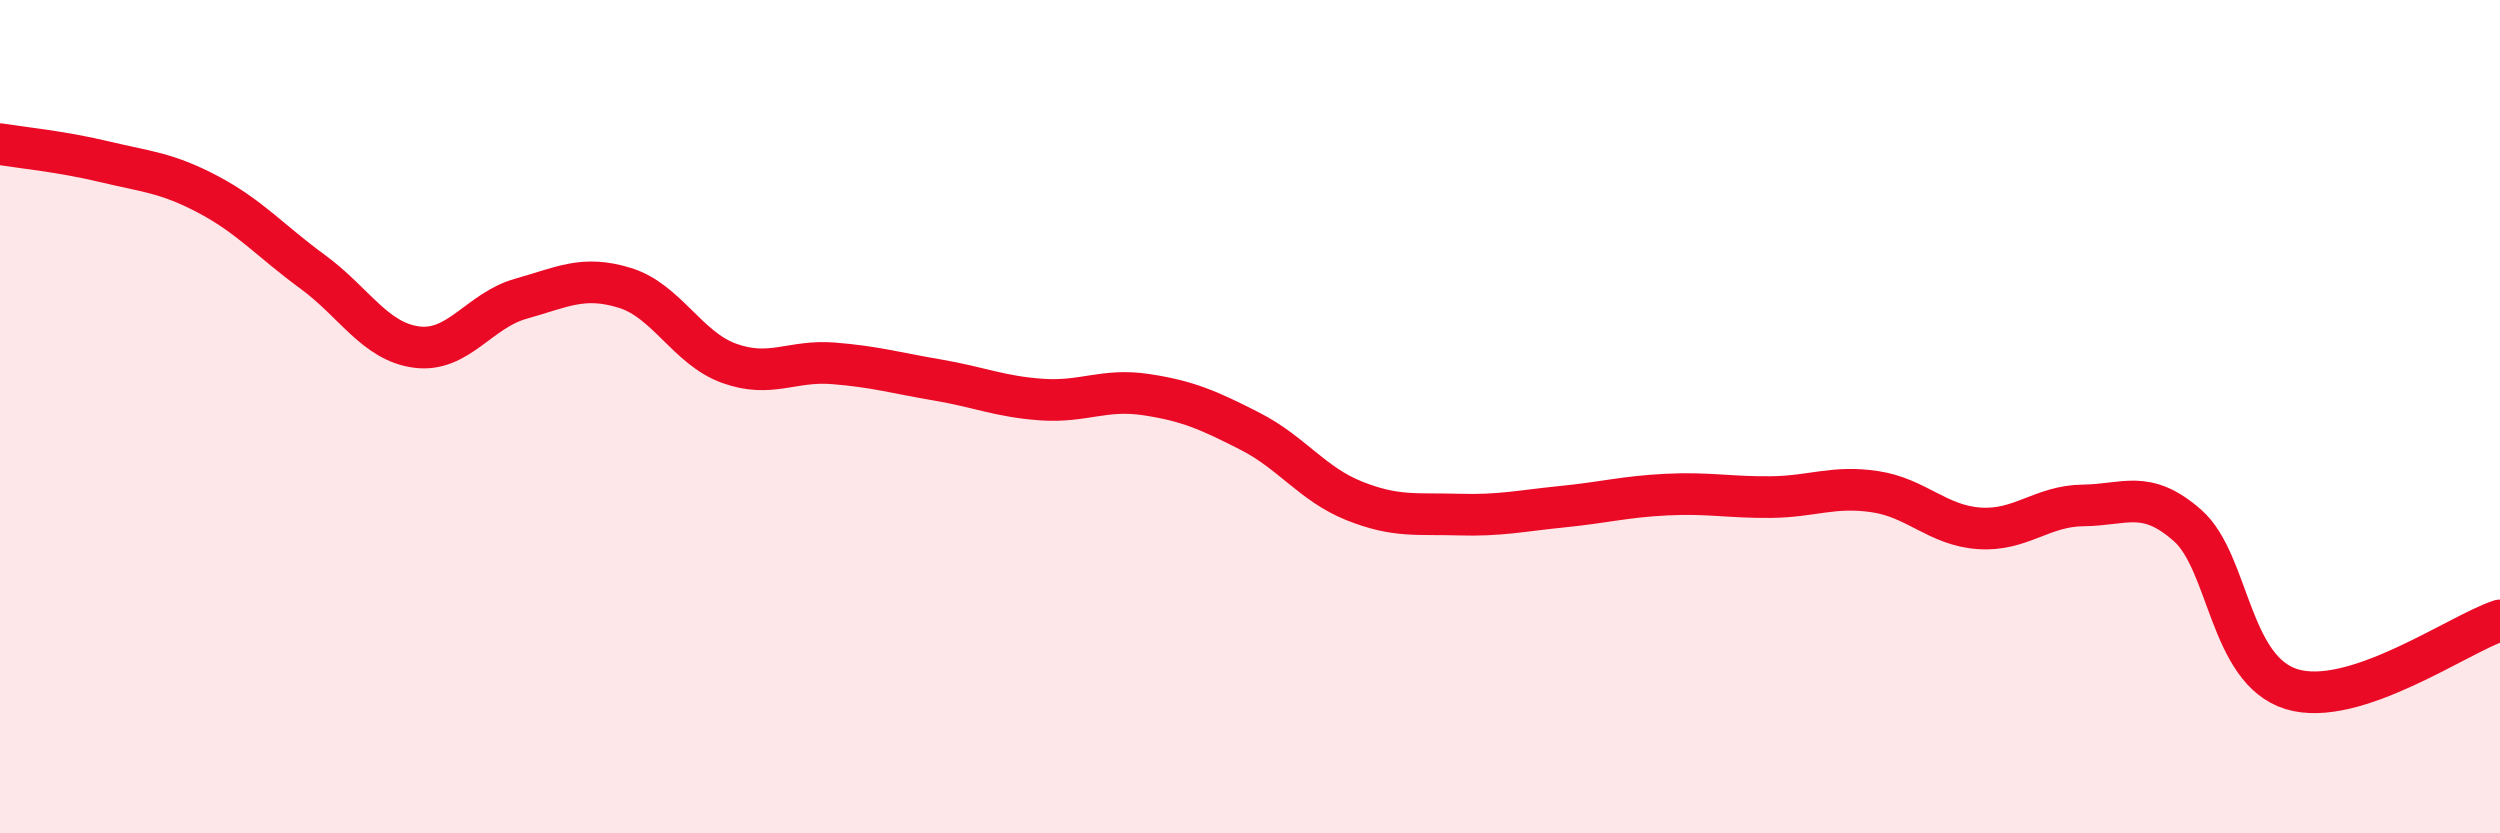 
    <svg width="60" height="20" viewBox="0 0 60 20" xmlns="http://www.w3.org/2000/svg">
      <path
        d="M 0,3.46 C 0.5,3.54 1.5,3.64 2.5,3.88 C 3.5,4.12 4,4.14 5,4.67 C 6,5.2 6.5,5.79 7.5,6.52 C 8.5,7.25 9,8.2 10,8.33 C 11,8.46 11.5,7.45 12.5,7.17 C 13.5,6.89 14,6.6 15,6.91 C 16,7.22 16.5,8.36 17.5,8.72 C 18.5,9.08 19,8.64 20,8.72 C 21,8.8 21.5,8.95 22.5,9.12 C 23.5,9.29 24,9.52 25,9.59 C 26,9.66 26.5,9.32 27.5,9.47 C 28.5,9.62 29,9.84 30,10.35 C 31,10.86 31.5,11.62 32.5,12.02 C 33.5,12.42 34,12.32 35,12.35 C 36,12.38 36.5,12.26 37.5,12.16 C 38.5,12.06 39,11.92 40,11.87 C 41,11.82 41.5,11.94 42.5,11.93 C 43.5,11.92 44,11.65 45,11.8 C 46,11.95 46.5,12.61 47.5,12.68 C 48.5,12.75 49,12.14 50,12.13 C 51,12.12 51.5,11.73 52.5,12.61 C 53.5,13.49 53.5,16.08 55,16.54 C 56.5,17 59,15.22 60,14.89L60 20L0 20Z"
        fill="#EB0A25"
        opacity="0.1"
        stroke-linecap="round"
        stroke-linejoin="round"
      />
      <path
        d="M 0,3.46 C 0.5,3.54 1.5,3.64 2.5,3.88 C 3.5,4.12 4,4.14 5,4.67 C 6,5.2 6.5,5.79 7.5,6.52 C 8.5,7.25 9,8.2 10,8.33 C 11,8.46 11.5,7.45 12.5,7.17 C 13.5,6.89 14,6.6 15,6.91 C 16,7.22 16.5,8.36 17.5,8.72 C 18.5,9.08 19,8.64 20,8.72 C 21,8.8 21.5,8.95 22.5,9.12 C 23.5,9.29 24,9.52 25,9.59 C 26,9.66 26.5,9.32 27.5,9.47 C 28.5,9.62 29,9.84 30,10.35 C 31,10.86 31.5,11.62 32.5,12.02 C 33.5,12.42 34,12.32 35,12.35 C 36,12.38 36.5,12.26 37.5,12.16 C 38.5,12.06 39,11.92 40,11.87 C 41,11.82 41.5,11.94 42.5,11.93 C 43.5,11.92 44,11.65 45,11.8 C 46,11.95 46.5,12.61 47.5,12.68 C 48.5,12.75 49,12.14 50,12.13 C 51,12.12 51.5,11.73 52.5,12.61 C 53.5,13.49 53.5,16.08 55,16.54 C 56.5,17 59,15.22 60,14.89"
        stroke="#EB0A25"
        stroke-width="1"
        fill="none"
        stroke-linecap="round"
        stroke-linejoin="round"
      />
    </svg>
  